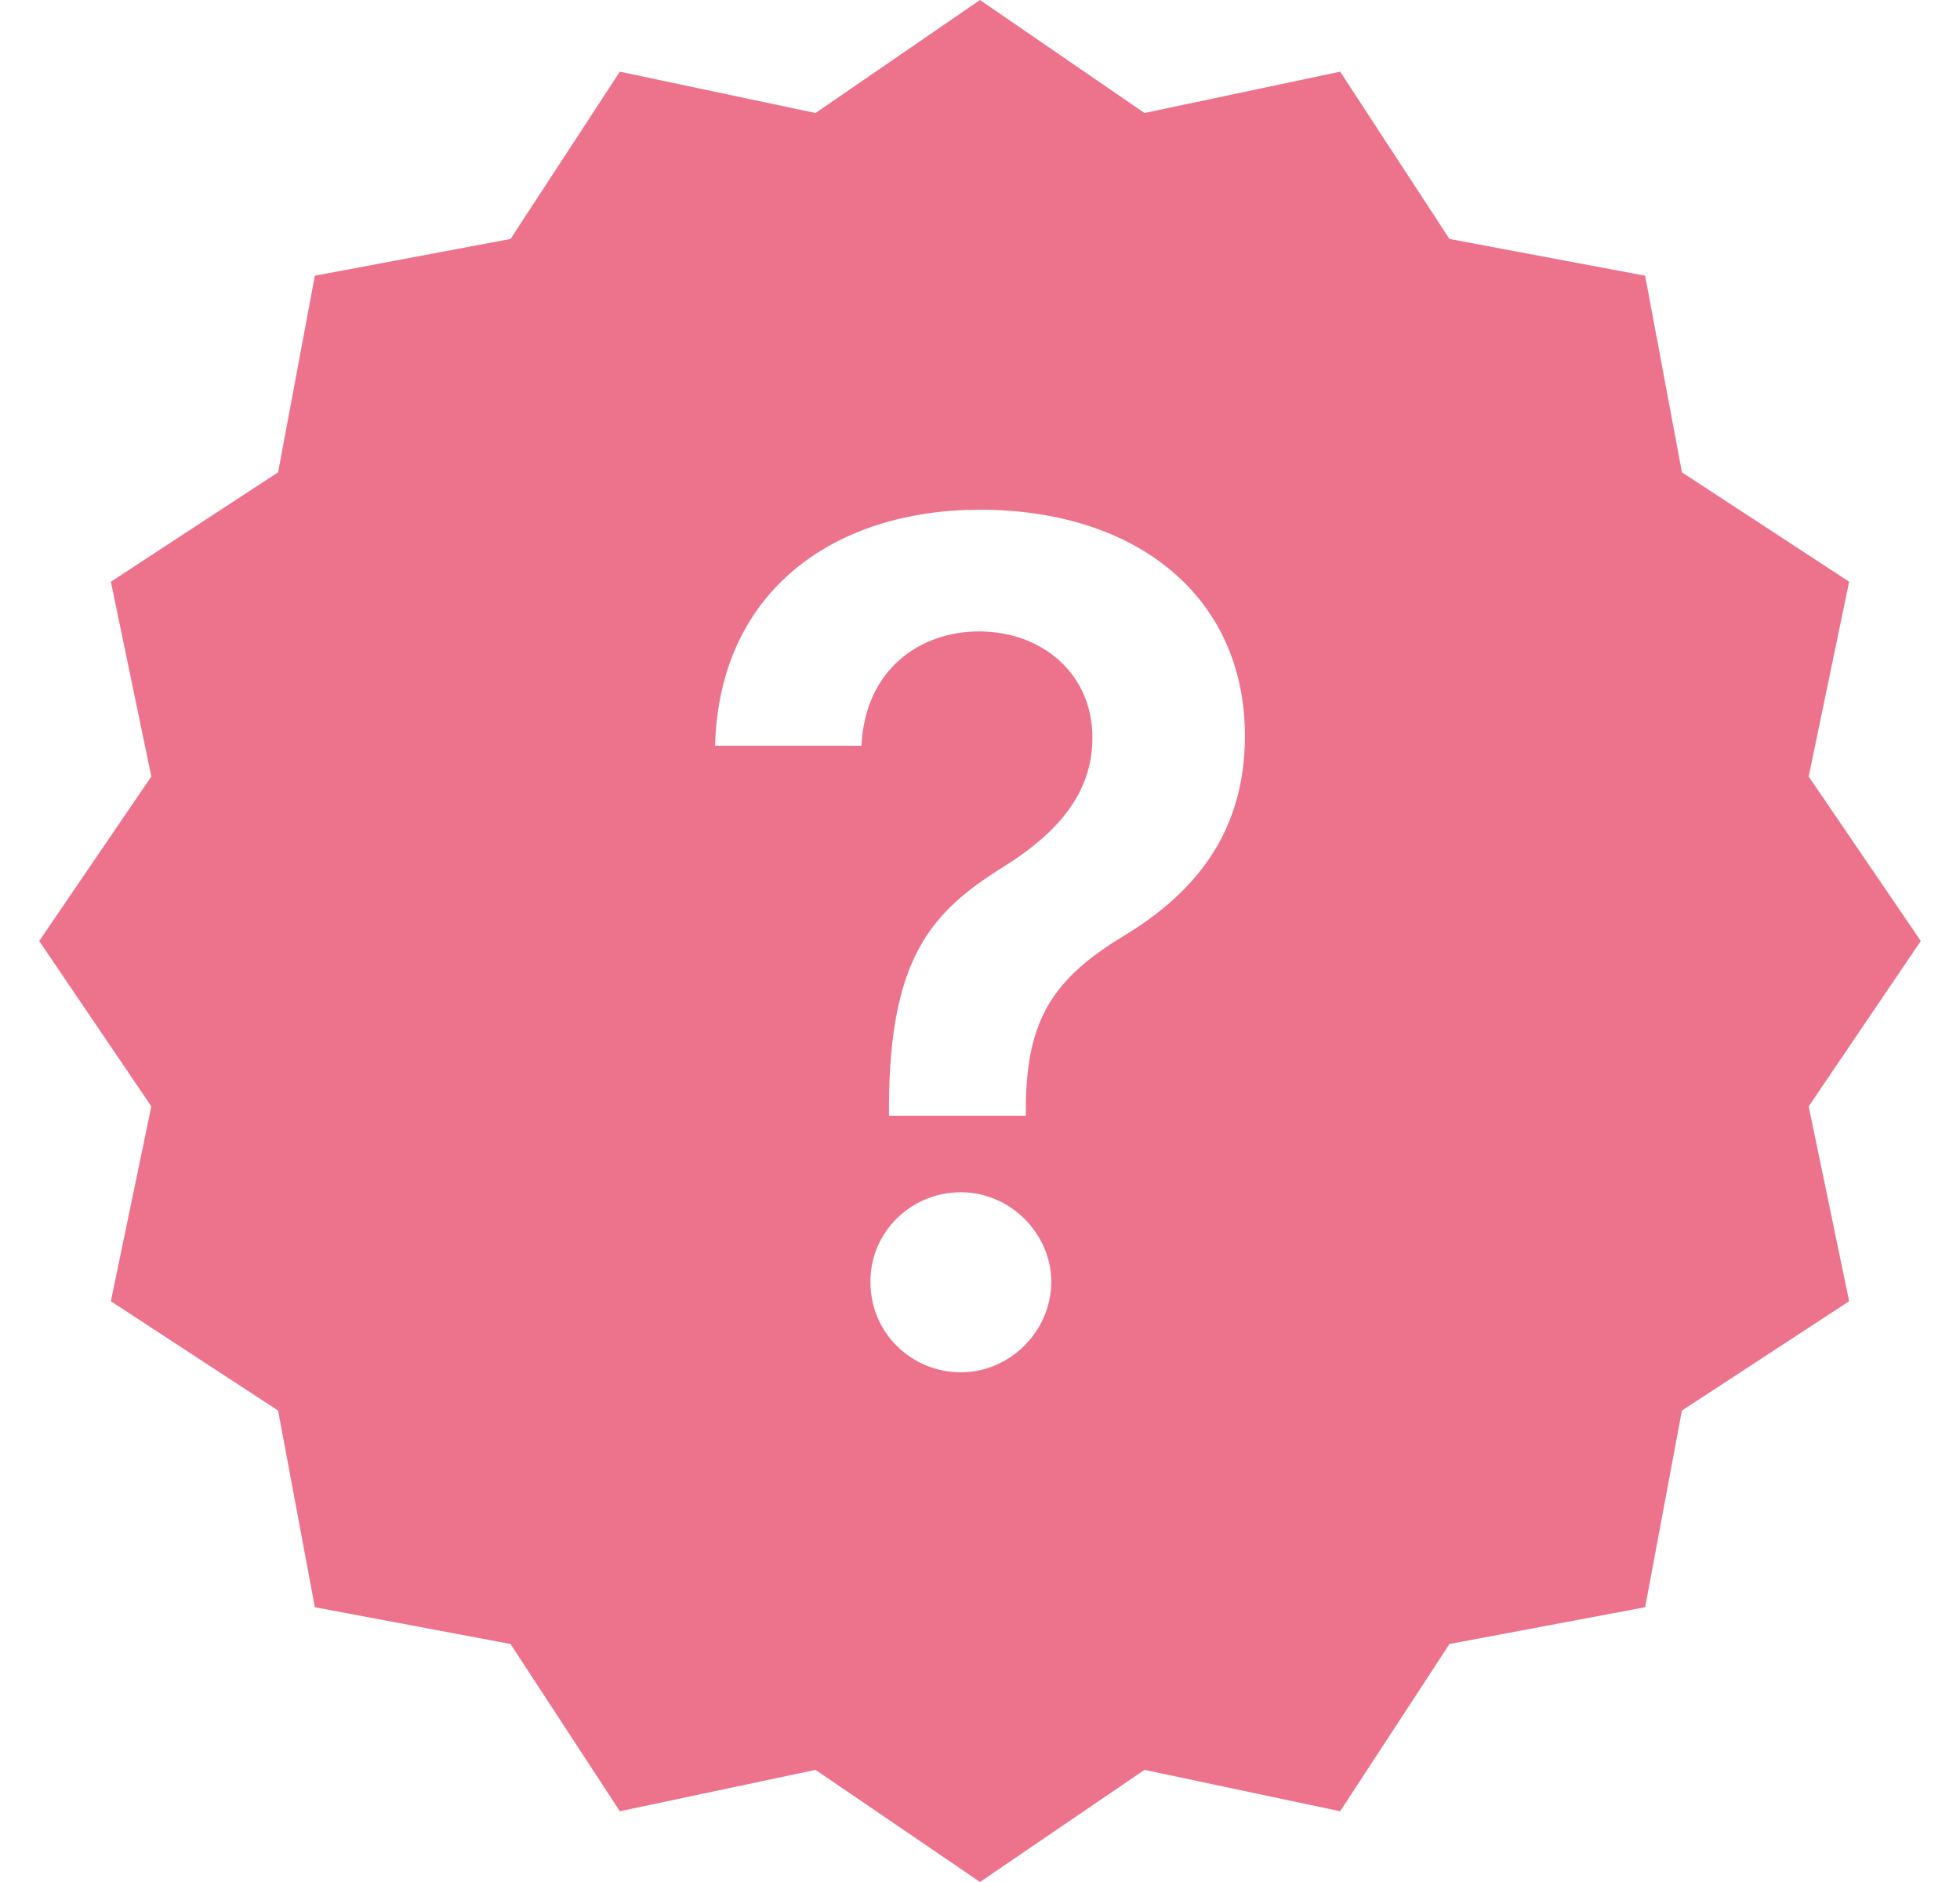 <svg width="25" height="24" viewBox="0 0 25 24" fill="none" xmlns="http://www.w3.org/2000/svg">
<path fill-rule="evenodd" clip-rule="evenodd" d="M10.402 1.441L12.5 0L14.598 1.441L17.094 0.914L18.488 3.047L20.984 3.516L21.453 6.023L23.586 7.418L23.07 9.902L24.5 12L23.07 14.109L23.586 16.594L21.453 17.988L20.984 20.496L18.488 20.965L17.094 23.098L14.598 22.57L12.5 24L10.402 22.57L7.906 23.098L6.512 20.965L4.016 20.496L3.547 17.988L1.414 16.594L1.93 14.109L0.5 12L1.93 9.902L1.414 7.418L3.547 6.023L4.016 3.516L6.512 3.047L7.906 0.914L10.402 1.441ZM13.085 14.228H11.339V14.092C11.349 12.204 11.884 11.623 12.812 11.046C13.447 10.647 13.934 10.144 13.934 9.41C13.934 8.587 13.289 8.052 12.487 8.052C11.748 8.052 11.035 8.524 10.988 9.51H9.121C9.174 7.517 10.663 6.5 12.498 6.5C14.501 6.5 15.879 7.612 15.879 9.384C15.879 10.584 15.277 11.371 14.312 11.948C13.457 12.472 13.095 12.98 13.085 14.092V14.228ZM13.41 16.346C13.405 16.986 12.875 17.5 12.257 17.5C11.617 17.5 11.098 16.986 11.103 16.346C11.098 15.717 11.617 15.204 12.257 15.204C12.875 15.204 13.405 15.717 13.41 16.346Z" fill="#ED738C"/>
</svg>
